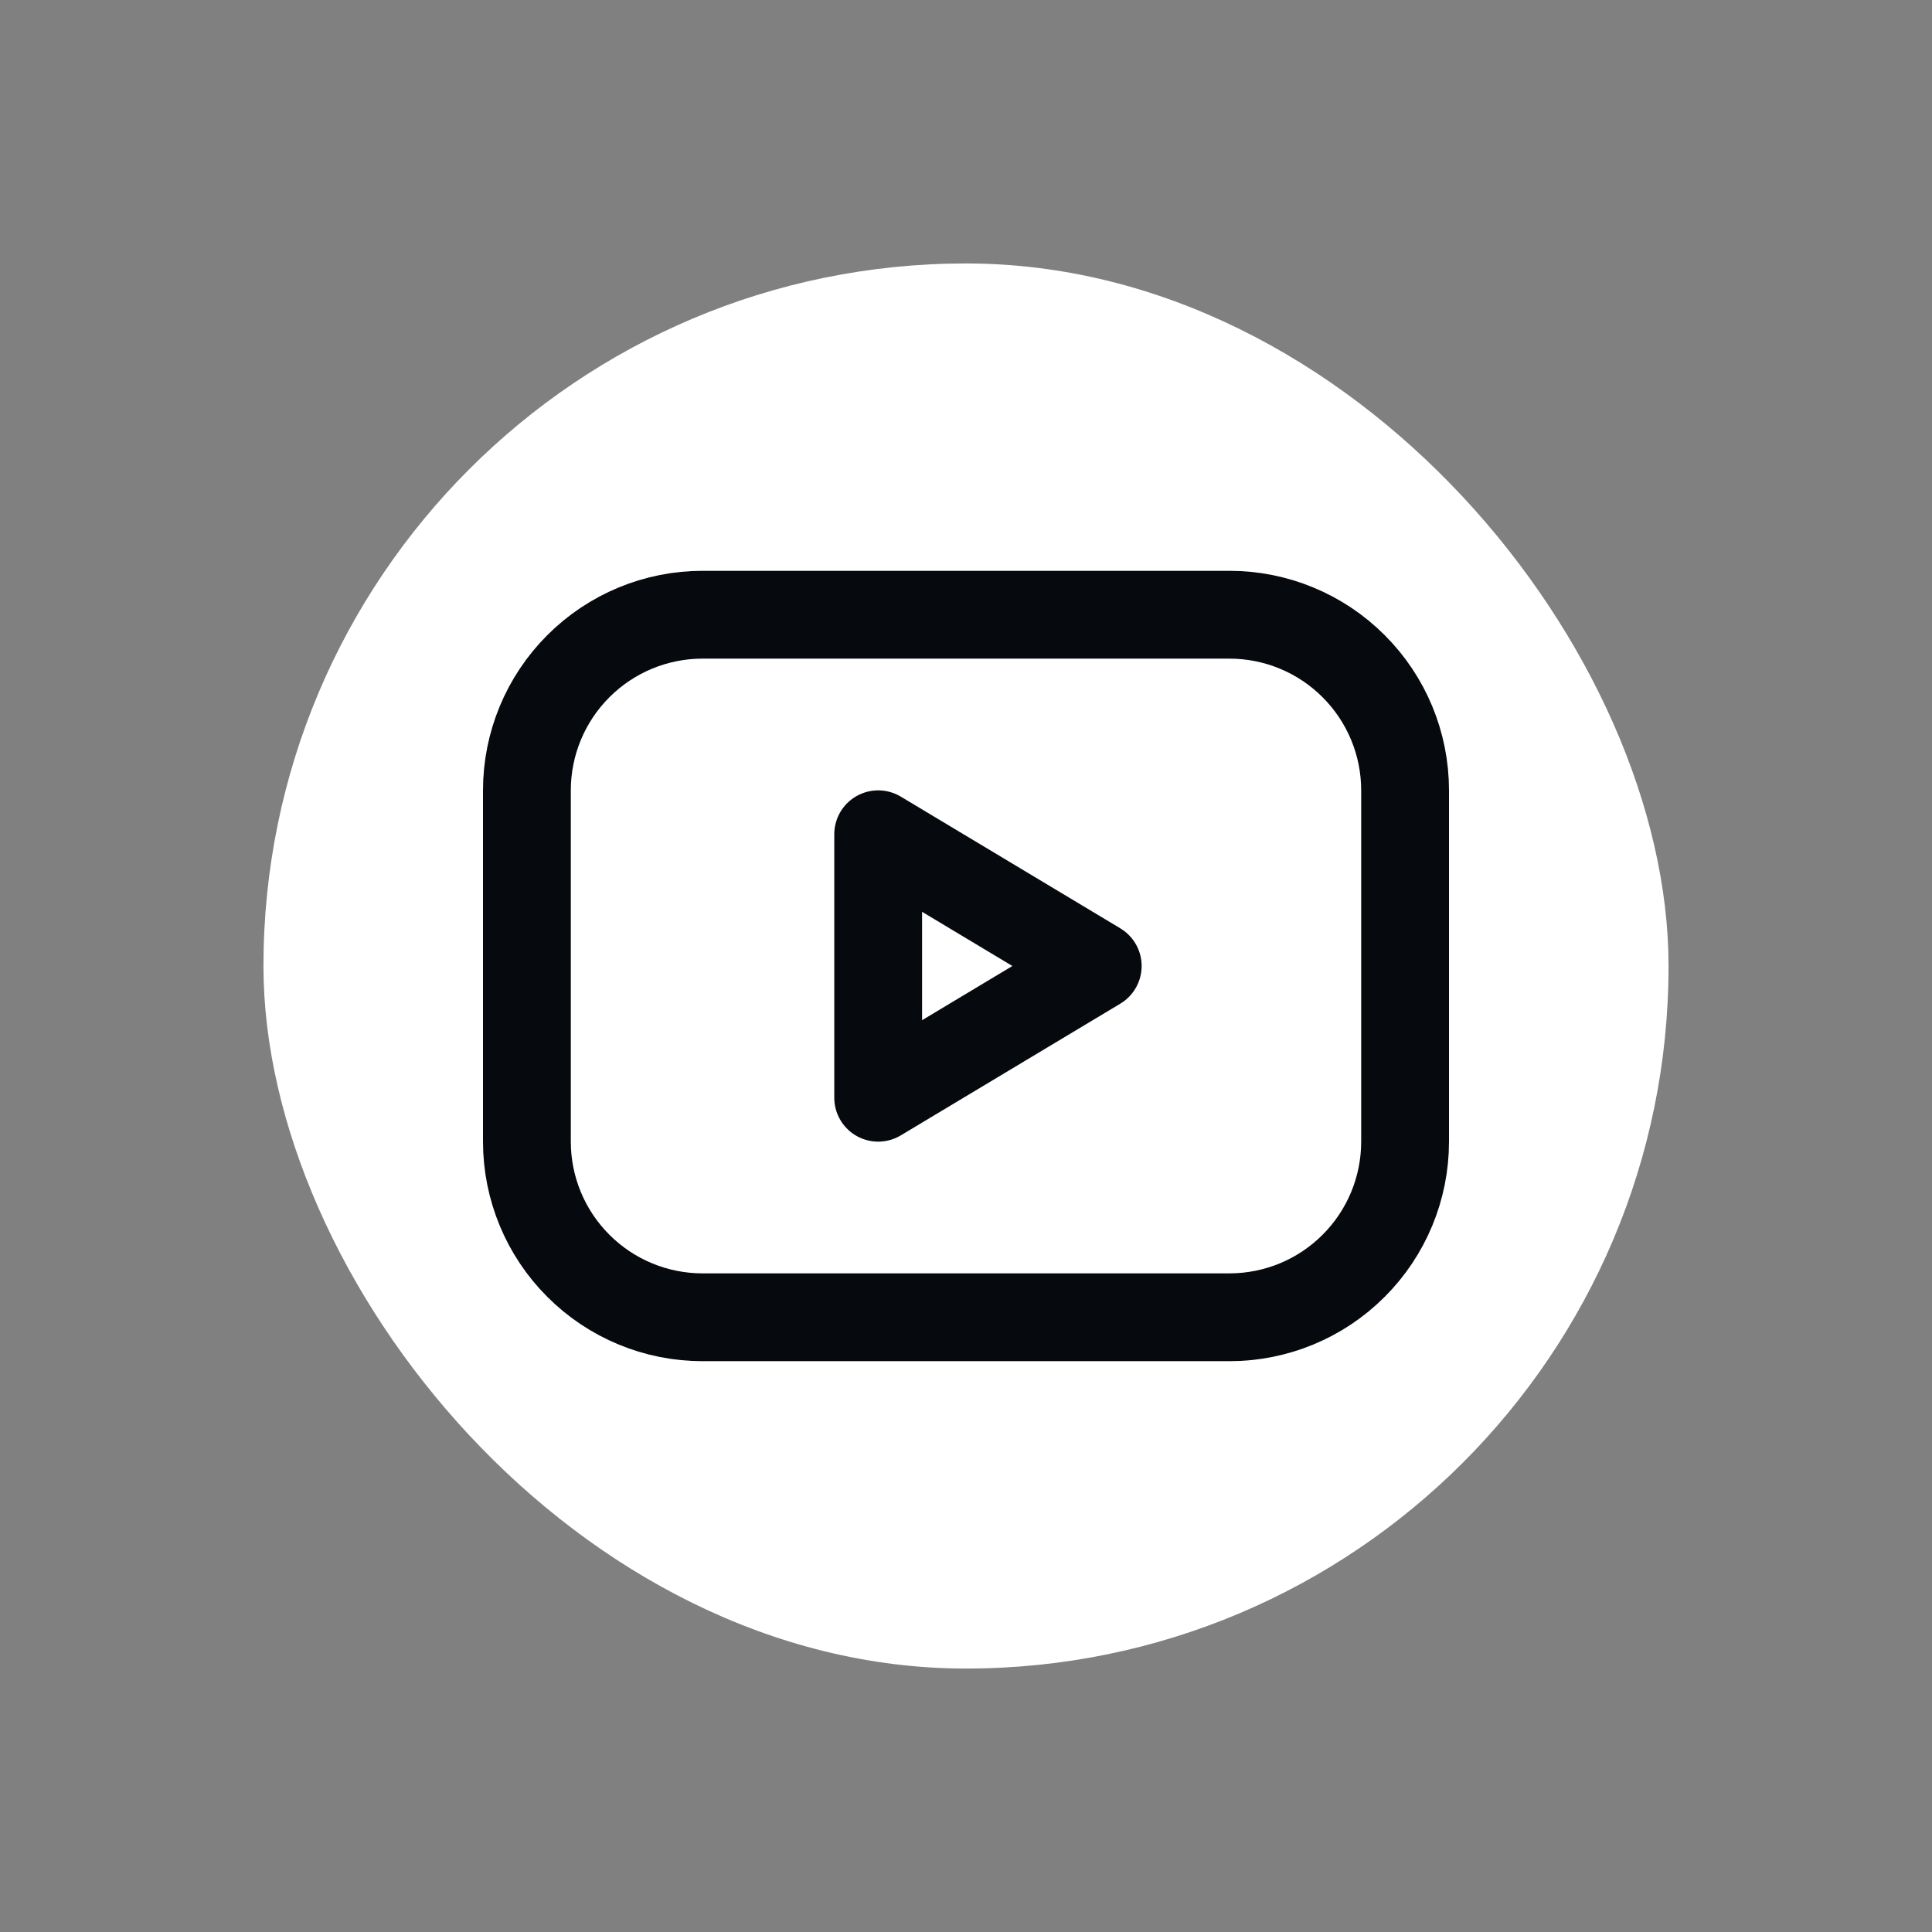 <svg width="44" height="44" viewBox="0 0 44 44" fill="none" xmlns="http://www.w3.org/2000/svg">
<rect x="0" y="0" width="44" height="44" fill="#808080" stroke="none"/>
<rect x="6" y="6" width="32" height="32" rx="16" fill="white"/>
<path d="M12 18C12 16.939 12.421 15.922 13.172 15.172C13.922 14.421 14.939 14 16 14H28C29.061 14 30.078 14.421 30.828 15.172C31.579 15.922 32 16.939 32 18V26C32 27.061 31.579 28.078 30.828 28.828C30.078 29.579 29.061 30 28 30H16C14.939 30 13.922 29.579 13.172 28.828C12.421 28.078 12 27.061 12 26V18Z" stroke="#06090D" stroke-width="2" stroke-linecap="round" stroke-linejoin="round"/>
<path d="M20 19L25 22L20 25V19Z" stroke="#06090D" stroke-width="2" stroke-linecap="round" stroke-linejoin="round"/>
</svg>
